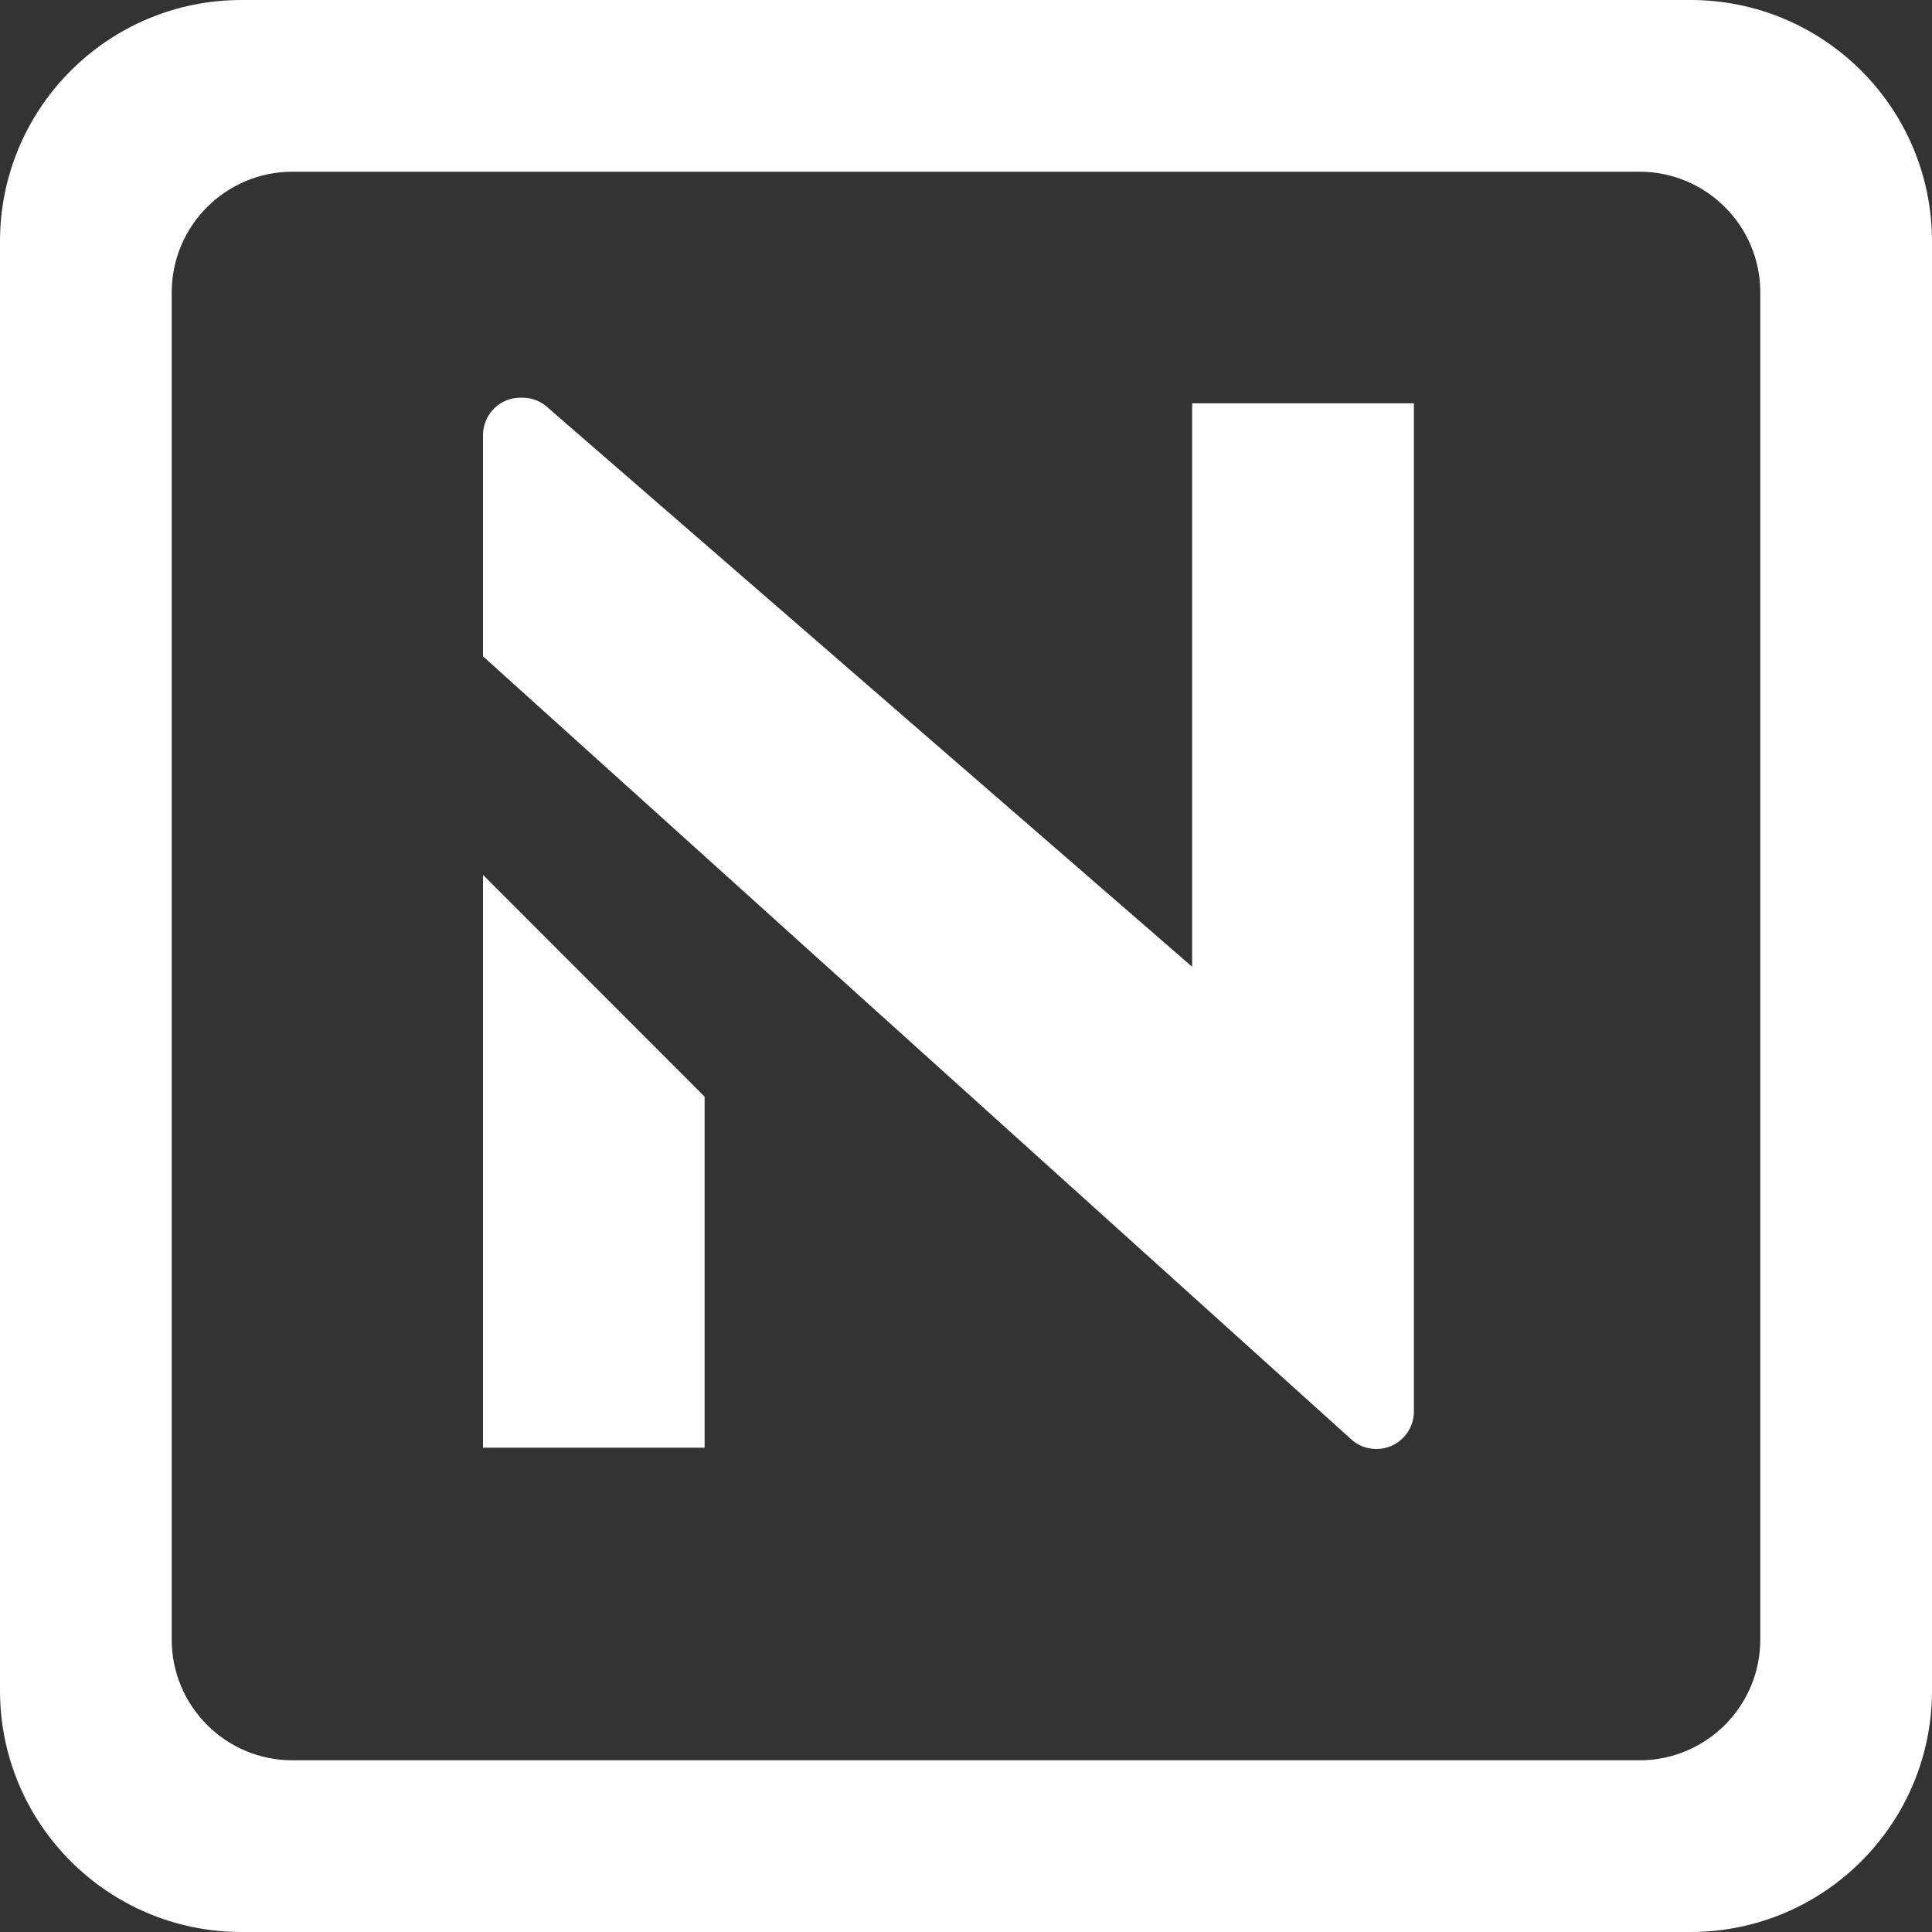<svg width="24" height="24" viewBox="0 0 24 24" fill="none" xmlns="http://www.w3.org/2000/svg">
    <rect x="0" y="0" width="24" height="24" fill="#333333" stroke="none"/>
    <path
        d="M6 10.868L8.753 13.623V17.984H6V10.868ZM17.564 5.01V17.535C17.564 17.792 17.355 18 17.098 18C16.974 18 16.856 17.953 16.768 17.864L6 8.153V5.405C6 5.148 6.208 4.94 6.465 4.94H6.49C6.613 4.94 6.733 4.989 6.819 5.076L14.809 12.009V5.01H17.564Z"
        fill="url(#paint0_linear_231_10218)" />
    <path fill-rule="evenodd" clip-rule="evenodd"
        d="M3 0C1.343 0 0 1.343 0 3V21C0 22.657 1.343 24 3 24H21C22.657 24 24 22.657 24 21V3C24 1.343 22.657 0 21 0H3ZM3.633 2.133C2.805 2.133 2.133 2.805 2.133 3.633V20.367C2.133 21.195 2.805 21.867 3.633 21.867H20.367C21.195 21.867 21.867 21.195 21.867 20.367V3.633C21.867 2.805 21.195 2.133 20.367 2.133H3.633Z"
        fill="url(#paint1_linear_231_10218)" />
    <defs>
        <linearGradient id="paint0_linear_231_10218" x1="11.781" y1="0.543" x2="11.781" y2="21.661"
            gradientUnits="userSpaceOnUse">
            <stop stop-color="white" />
            <stop offset="1" stop-color="white" />
        </linearGradient>
        <linearGradient id="paint1_linear_231_10218" x1="4.823" y1="19.143" x2="26.703" y2="-2.633"
            gradientUnits="userSpaceOnUse">
            <stop stop-color="white" />
            <stop offset="1" stop-color="white" />
        </linearGradient>
    </defs>
</svg>